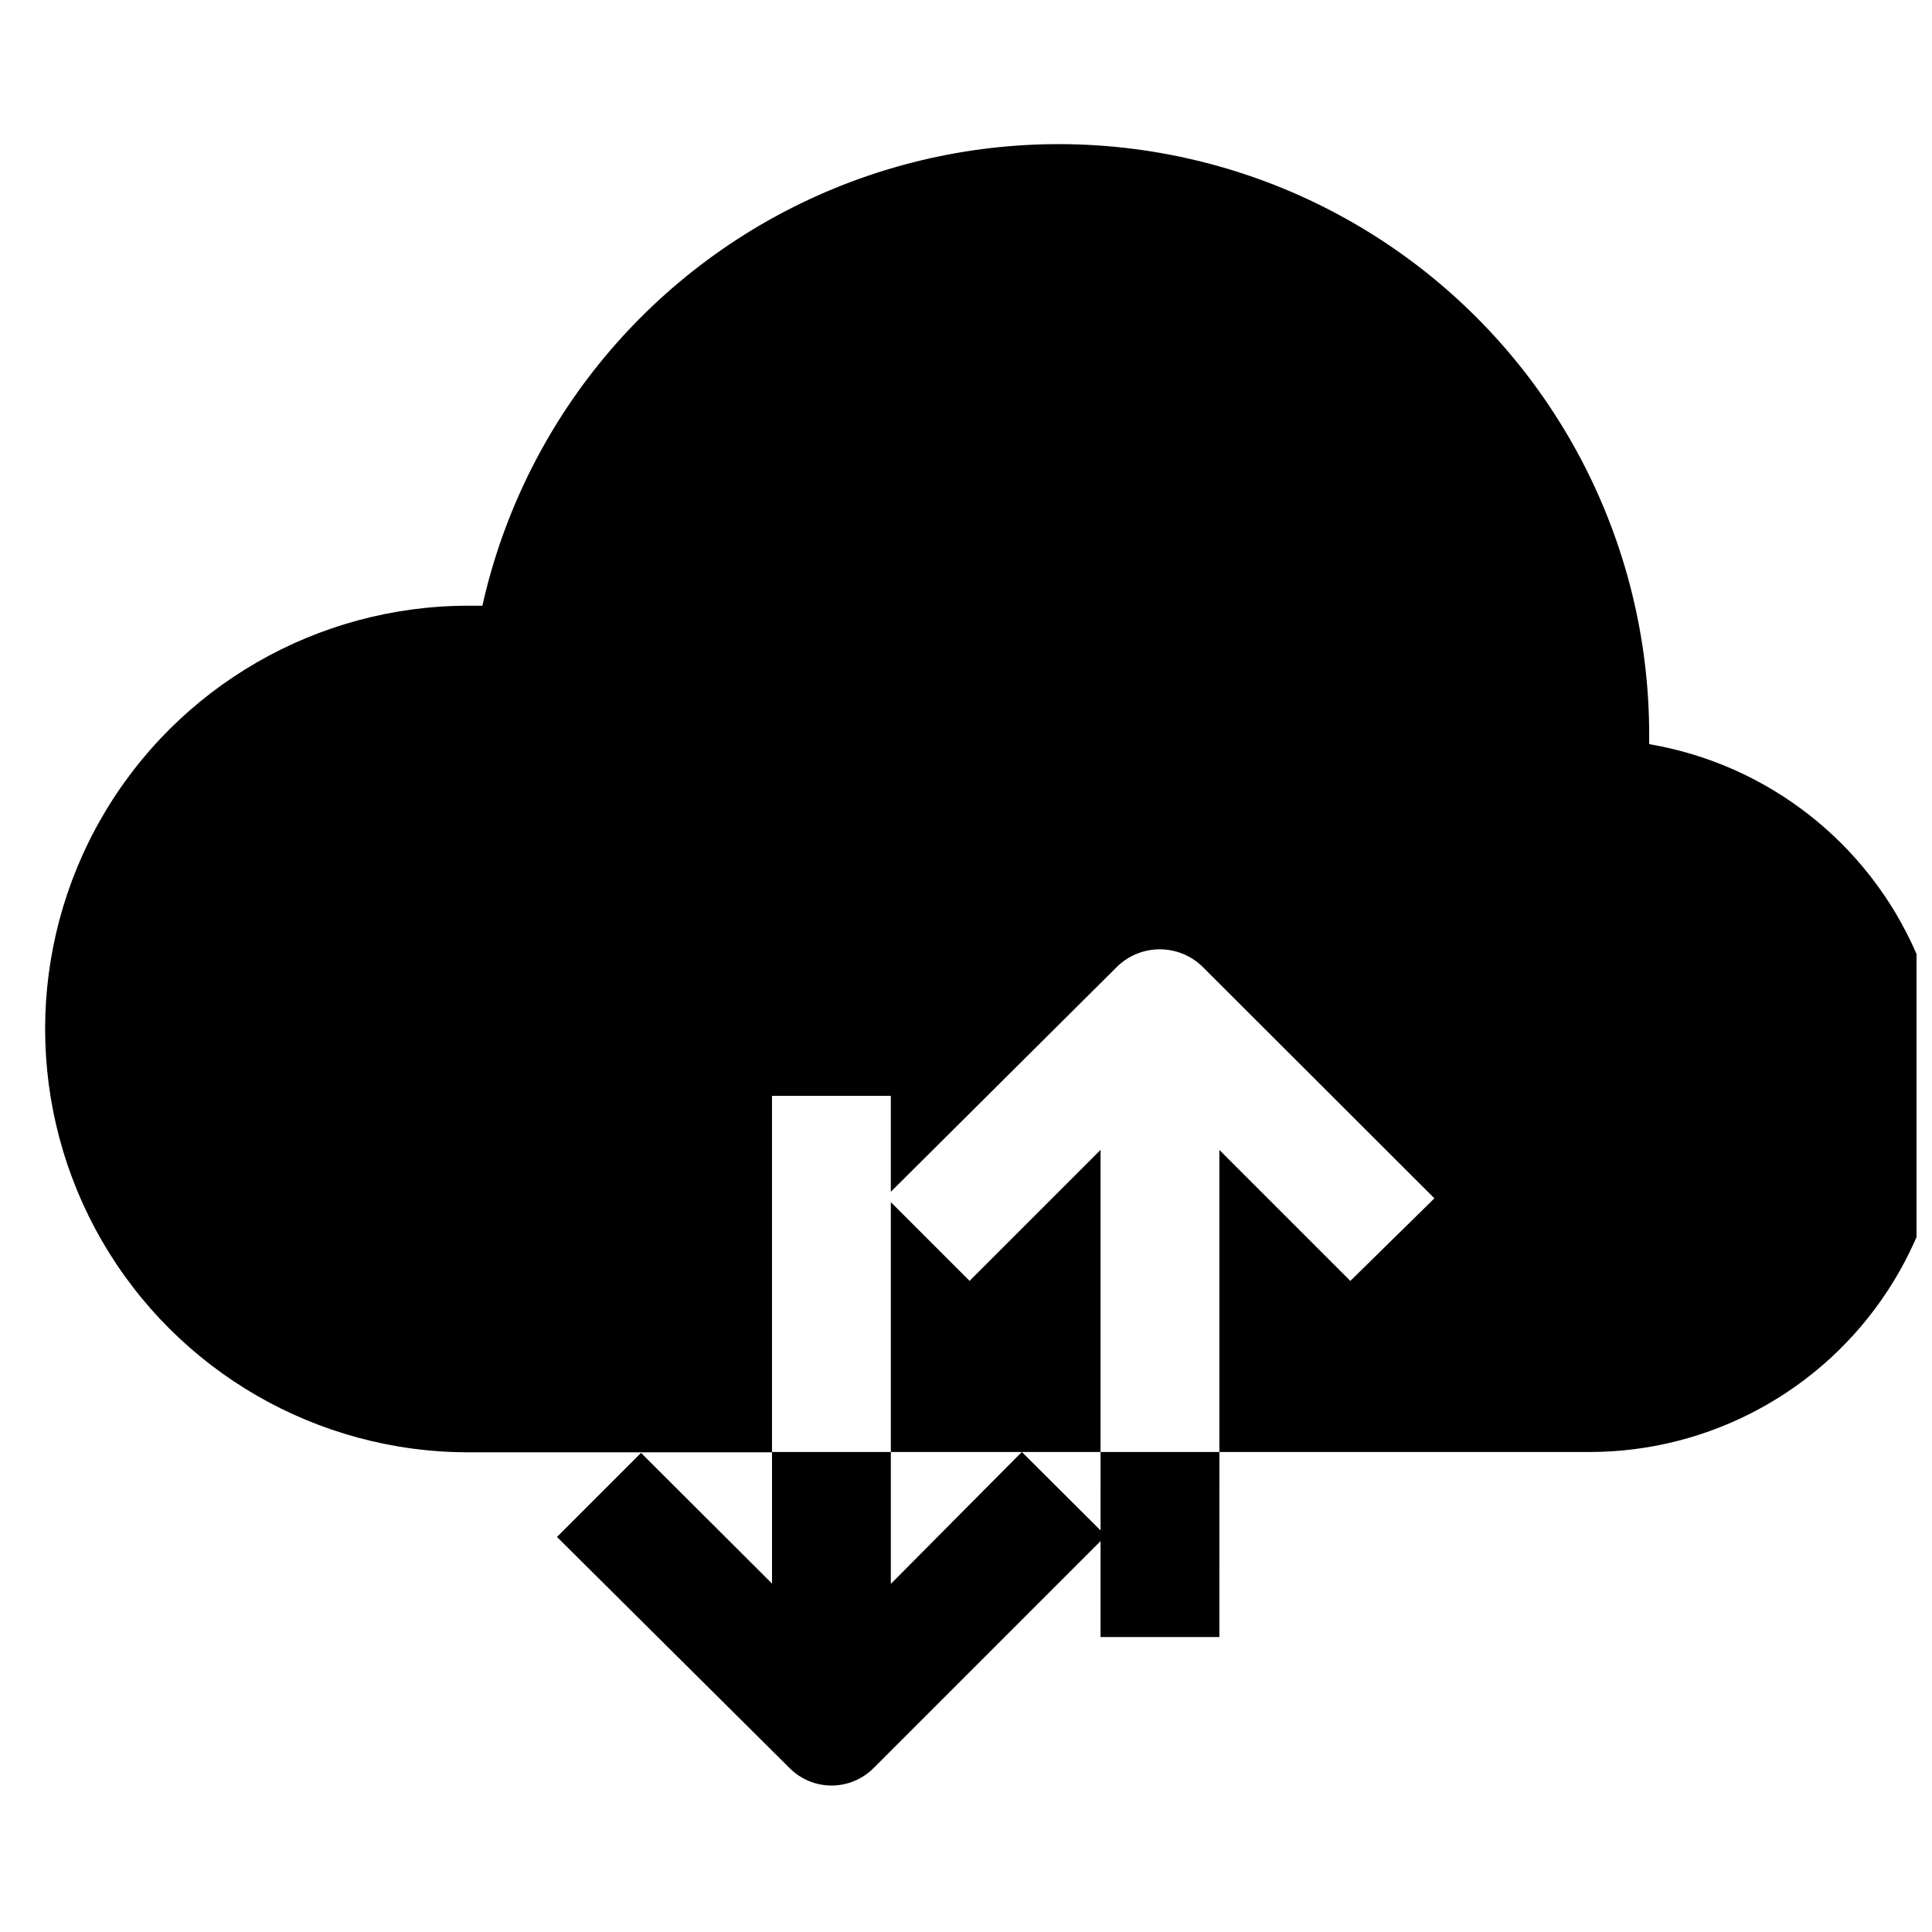 <?xml version="1.0" encoding="UTF-8"?>
<!-- Uploaded to: ICON Repo, www.svgrepo.com, Generator: ICON Repo Mixer Tools -->
<svg width="800px" height="800px" version="1.1" viewBox="144 144 512 512" xmlns="http://www.w3.org/2000/svg">
 <defs>
  <clipPath id="a">
   <path d="m155 182h496.9v347h-496.9z"/>
  </clipPath>
 </defs>
 <path d="m435.66 448.73-34.719 34.715-20.859-20.859v66.203h55.578z"/>
 <g clip-path="url(#a)">
  <path d="m581.05 341.2v-2.203c0.098-51.863-25.5-100.41-68.355-129.62-42.852-29.207-97.395-35.289-145.63-16.238-48.238 19.055-83.902 60.766-95.227 111.38h-3.703c-40.074 0-77.109 21.379-97.145 56.086-20.039 34.707-20.039 77.469 0 112.18 20.035 34.711 57.07 56.09 97.145 56.09h80.453v-94.465h31.488v25.426l60.141-59.824c3.012-2.848 7-4.434 11.141-4.434 4.144 0 8.129 1.586 11.141 4.434l61.637 61.559-22.277 21.883-34.715-34.715v80.059h98.164c31.848-0.035 61.535-16.113 78.961-42.77 17.43-26.656 20.254-60.301 7.512-89.488-12.742-29.188-39.332-49.992-70.73-55.332z"/>
 </g>
 <path d="m435.66 549.57-20.859-20.781-34.719 34.953v-34.953h-31.488v34.875l-34.715-34.637-22.277 22.277 61.637 61.242c2.938 2.957 6.93 4.629 11.102 4.644 4.195 0.004 8.219-1.668 11.176-4.644l60.141-60.141v25.426h31.488l0.004-49.043h-31.488z"/>
</svg>
